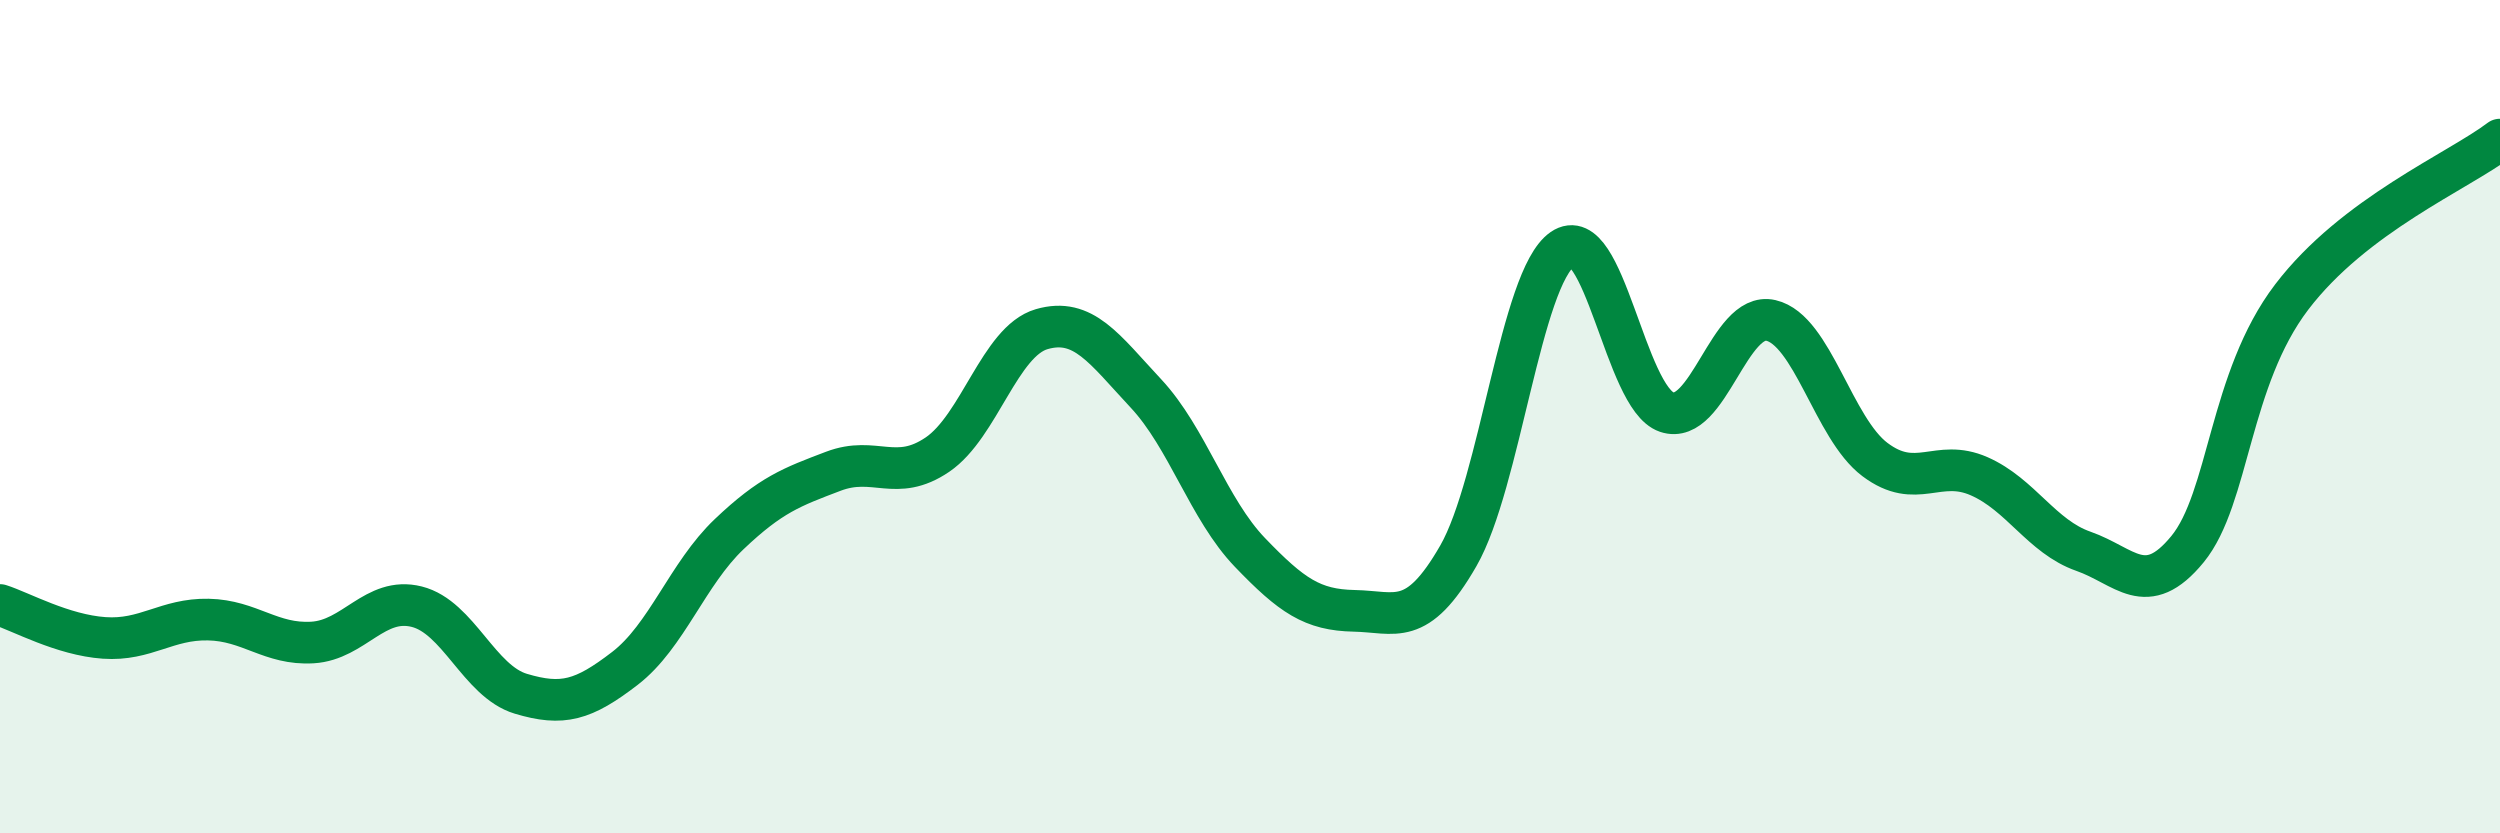 
    <svg width="60" height="20" viewBox="0 0 60 20" xmlns="http://www.w3.org/2000/svg">
      <path
        d="M 0,14.52 C 0.5,14.68 1.5,15.24 2.5,15.31 C 3.5,15.38 4,14.85 5,14.87 C 6,14.89 6.5,15.48 7.5,15.42 C 8.5,15.36 9,14.31 10,14.56 C 11,14.81 11.5,16.35 12.5,16.65 C 13.5,16.95 14,16.81 15,16.04 C 16,15.27 16.5,13.77 17.5,12.82 C 18.5,11.87 19,11.69 20,11.31 C 21,10.93 21.5,11.59 22.5,10.91 C 23.5,10.23 24,8.19 25,7.9 C 26,7.61 26.5,8.37 27.5,9.44 C 28.5,10.51 29,12.22 30,13.26 C 31,14.3 31.5,14.64 32.5,14.66 C 33.5,14.68 34,15.08 35,13.34 C 36,11.6 36.5,6.67 37.5,5.98 C 38.5,5.29 39,9.55 40,9.89 C 41,10.23 41.5,7.46 42.5,7.69 C 43.5,7.92 44,10.28 45,11.03 C 46,11.78 46.5,10.99 47.5,11.43 C 48.5,11.87 49,12.88 50,13.23 C 51,13.58 51.5,14.4 52.5,13.18 C 53.5,11.96 53.5,9.1 55,7.13 C 56.5,5.16 59,4.11 60,3.35L60 20L0 20Z"
        fill="#008740"
        opacity="0.1"
        stroke-linecap="round"
        stroke-linejoin="round"
      />
      <path
        d="M 0,14.52 C 0.5,14.68 1.5,15.24 2.5,15.31 C 3.5,15.38 4,14.85 5,14.87 C 6,14.89 6.5,15.48 7.5,15.42 C 8.5,15.36 9,14.31 10,14.56 C 11,14.81 11.5,16.35 12.5,16.65 C 13.5,16.95 14,16.81 15,16.04 C 16,15.27 16.5,13.77 17.5,12.82 C 18.5,11.87 19,11.69 20,11.31 C 21,10.93 21.5,11.59 22.5,10.91 C 23.5,10.23 24,8.19 25,7.9 C 26,7.61 26.5,8.37 27.5,9.44 C 28.5,10.51 29,12.22 30,13.26 C 31,14.3 31.5,14.64 32.5,14.66 C 33.5,14.68 34,15.08 35,13.34 C 36,11.6 36.5,6.67 37.5,5.98 C 38.5,5.29 39,9.55 40,9.89 C 41,10.23 41.5,7.46 42.5,7.69 C 43.5,7.92 44,10.28 45,11.03 C 46,11.78 46.5,10.99 47.5,11.43 C 48.5,11.87 49,12.88 50,13.23 C 51,13.58 51.5,14.4 52.5,13.18 C 53.5,11.96 53.5,9.1 55,7.13 C 56.5,5.16 59,4.11 60,3.35"
        stroke="#008740"
        stroke-width="1"
        fill="none"
        stroke-linecap="round"
        stroke-linejoin="round"
      />
    </svg>
  